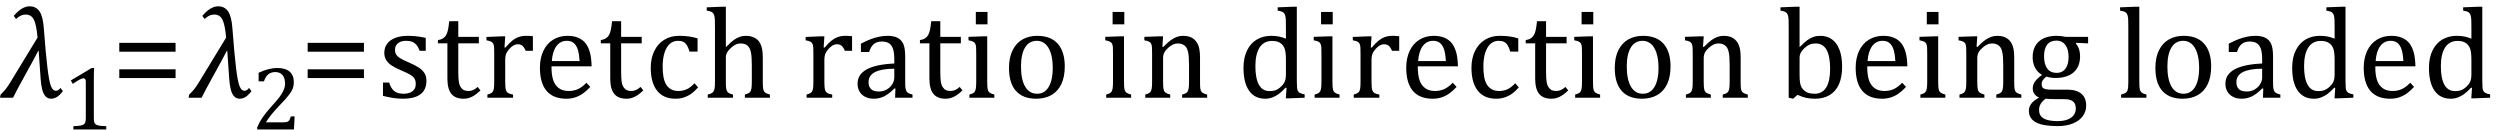 <?xml version="1.0" encoding="UTF-8" standalone="no"?><svg xmlns="http://www.w3.org/2000/svg" xmlns:xlink="http://www.w3.org/1999/xlink" stroke-dasharray="none" shape-rendering="auto" font-family="'Dialog'" width="383.813" text-rendering="auto" fill-opacity="1" contentScriptType="text/ecmascript" color-interpolation="auto" color-rendering="auto" preserveAspectRatio="xMidYMid meet" font-size="12" fill="black" stroke="black" image-rendering="auto" stroke-miterlimit="10" zoomAndPan="magnify" version="1.0" stroke-linecap="square" stroke-linejoin="miter" contentStyleType="text/css" font-style="normal" height="20" stroke-width="1" stroke-dashoffset="0" font-weight="normal" stroke-opacity="1" y="-5"><!--Converted from MathML using JEuclid--><defs id="genericDefs"/><g><g text-rendering="optimizeLegibility" transform="translate(0.5,15)" color-rendering="optimizeQuality" color-interpolation="linearRGB" image-rendering="optimizeQuality"><path d="M9.156 -1.016 Q8.297 0.156 7.359 0.156 Q6.844 0.156 6.5 -0.203 Q6.156 -0.562 5.977 -1.266 Q5.797 -1.969 5.734 -2.953 L5.438 -7.203 L5.375 -7.203 Q4.797 -6.078 3.328 -3.422 Q1.969 -0.969 1.5 0 L-0.5 0 L-0.406 -0.484 L-0.016 -0.875 Q0.484 -1.375 1.109 -2.406 L5.266 -9.234 Q5.078 -11.281 4.68 -12.023 Q4.281 -12.766 3.438 -12.766 Q2.641 -12.766 1.969 -12.078 L1.609 -12.562 Q2.859 -14.031 4.031 -14.031 Q5.047 -14.031 5.578 -13.234 Q6.109 -12.438 6.234 -10.578 Q6.516 -6.797 6.781 -4.609 Q7.047 -2.422 7.336 -1.742 Q7.625 -1.062 8.062 -1.062 Q8.469 -1.062 8.781 -1.5 L9.156 -1.016 Z" stroke="none"/></g><g text-rendering="optimizeLegibility" transform="translate(9.656,19.875)" color-rendering="optimizeQuality" color-interpolation="linearRGB" image-rendering="optimizeQuality"><path d="M4.75 -1.781 Q4.75 -1.391 4.797 -1.188 Q4.844 -0.984 4.953 -0.859 Q5.062 -0.734 5.273 -0.664 Q5.484 -0.594 5.805 -0.555 Q6.125 -0.516 6.656 -0.5 L6.656 0 L1.609 0 L1.609 -0.5 Q2.359 -0.531 2.688 -0.594 Q3.016 -0.656 3.188 -0.766 Q3.359 -0.875 3.438 -1.094 Q3.516 -1.312 3.516 -1.781 L3.516 -7.328 Q3.516 -7.609 3.422 -7.734 Q3.328 -7.859 3.141 -7.859 Q2.922 -7.859 2.516 -7.633 Q2.109 -7.406 1.516 -7 L1.219 -7.531 L4.422 -9.438 L4.797 -9.438 Q4.75 -8.781 4.75 -7.625 L4.75 -1.781 Z" stroke="none"/></g><g text-rendering="optimizeLegibility" transform="translate(17.094,15)" color-rendering="optimizeQuality" color-interpolation="linearRGB" image-rendering="optimizeQuality"><path d="M1.219 -7.062 L1.219 -8.422 L9.859 -8.422 L9.859 -7.062 L1.219 -7.062 ZM1.219 -3.016 L1.219 -4.359 L9.859 -4.359 L9.859 -3.016 L1.219 -3.016 Z" stroke="none"/></g><g text-rendering="optimizeLegibility" transform="translate(29.453,15)" color-rendering="optimizeQuality" color-interpolation="linearRGB" image-rendering="optimizeQuality"><path d="M9.156 -1.016 Q8.297 0.156 7.359 0.156 Q6.844 0.156 6.5 -0.203 Q6.156 -0.562 5.977 -1.266 Q5.797 -1.969 5.734 -2.953 L5.438 -7.203 L5.375 -7.203 Q4.797 -6.078 3.328 -3.422 Q1.969 -0.969 1.5 0 L-0.5 0 L-0.406 -0.484 L-0.016 -0.875 Q0.484 -1.375 1.109 -2.406 L5.266 -9.234 Q5.078 -11.281 4.68 -12.023 Q4.281 -12.766 3.438 -12.766 Q2.641 -12.766 1.969 -12.078 L1.609 -12.562 Q2.859 -14.031 4.031 -14.031 Q5.047 -14.031 5.578 -13.234 Q6.109 -12.438 6.234 -10.578 Q6.516 -6.797 6.781 -4.609 Q7.047 -2.422 7.336 -1.742 Q7.625 -1.062 8.062 -1.062 Q8.469 -1.062 8.781 -1.5 L9.156 -1.016 Z" stroke="none"/></g><g text-rendering="optimizeLegibility" transform="translate(38.609,19.875)" color-rendering="optimizeQuality" color-interpolation="linearRGB" image-rendering="optimizeQuality"><path d="M4.797 -1.094 Q5.141 -1.094 5.344 -1.133 Q5.547 -1.172 5.672 -1.273 Q5.797 -1.375 5.867 -1.523 Q5.938 -1.672 6.047 -2 L6.625 -2 L6.516 0 L0.875 0 L0.875 -0.328 Q1.172 -1.047 1.672 -1.797 Q2.172 -2.547 3.094 -3.562 Q3.891 -4.438 4.234 -4.891 Q4.609 -5.391 4.797 -5.75 Q4.984 -6.109 5.07 -6.422 Q5.156 -6.734 5.156 -7.062 Q5.156 -7.578 4.992 -7.969 Q4.828 -8.359 4.492 -8.586 Q4.156 -8.812 3.641 -8.812 Q2.359 -8.812 1.922 -7.391 L1.094 -7.391 L1.094 -8.703 Q1.922 -9.094 2.641 -9.266 Q3.359 -9.438 3.938 -9.438 Q5.203 -9.438 5.852 -8.883 Q6.5 -8.328 6.5 -7.266 Q6.5 -6.906 6.43 -6.602 Q6.359 -6.297 6.203 -6 Q6.047 -5.703 5.789 -5.359 Q5.531 -5.016 5.219 -4.664 Q4.906 -4.312 4.125 -3.5 Q2.828 -2.125 2.219 -1.094 L4.797 -1.094 Z" stroke="none"/></g><g text-rendering="optimizeLegibility" transform="translate(46.016,15)" color-rendering="optimizeQuality" color-interpolation="linearRGB" image-rendering="optimizeQuality"><path d="M1.219 -7.062 L1.219 -8.422 L9.859 -8.422 L9.859 -7.062 L1.219 -7.062 ZM1.219 -3.016 L1.219 -4.359 L9.859 -4.359 L9.859 -3.016 L1.219 -3.016 Z" stroke="none"/></g><g text-rendering="optimizeLegibility" transform="translate(57.875,15)" color-rendering="optimizeQuality" color-interpolation="linearRGB" image-rendering="optimizeQuality"><path d="M7.484 -7.203 L6.547 -7.203 Q6.344 -7.781 6.047 -8.117 Q5.75 -8.453 5.383 -8.594 Q5.016 -8.734 4.469 -8.734 Q3.688 -8.734 3.227 -8.367 Q2.766 -8 2.766 -7.359 Q2.766 -6.922 2.953 -6.625 Q3.141 -6.328 3.531 -6.078 Q3.922 -5.828 4.906 -5.406 Q5.906 -4.969 6.445 -4.609 Q6.984 -4.25 7.289 -3.773 Q7.594 -3.297 7.594 -2.625 Q7.594 -1.859 7.336 -1.328 Q7.078 -0.797 6.594 -0.469 Q6.109 -0.141 5.453 0.008 Q4.797 0.156 4.016 0.156 Q3.188 0.156 2.422 0.031 Q1.656 -0.094 0.922 -0.281 L0.922 -2.328 L1.875 -2.328 Q2.141 -1.422 2.656 -1.016 Q3.172 -0.609 4.078 -0.609 Q4.438 -0.609 4.773 -0.688 Q5.109 -0.766 5.375 -0.938 Q5.641 -1.109 5.797 -1.398 Q5.953 -1.688 5.953 -2.125 Q5.953 -2.625 5.758 -2.938 Q5.562 -3.25 5.148 -3.508 Q4.734 -3.766 3.703 -4.203 Q2.812 -4.578 2.273 -4.93 Q1.734 -5.281 1.43 -5.758 Q1.125 -6.234 1.125 -6.891 Q1.125 -7.703 1.562 -8.289 Q2 -8.875 2.82 -9.188 Q3.641 -9.5 4.734 -9.5 Q5.375 -9.5 5.977 -9.438 Q6.578 -9.375 7.484 -9.188 L7.484 -7.203 ZM9.359 -8.844 Q9.844 -8.922 10.148 -9.117 Q10.453 -9.312 10.625 -9.625 Q10.797 -9.938 10.898 -10.398 Q11 -10.859 11.094 -11.75 L12.484 -11.75 L12.484 -9.344 L15.641 -9.344 L15.641 -8.344 L12.484 -8.344 L12.484 -4 Q12.484 -3.062 12.562 -2.5 Q12.641 -1.938 12.859 -1.617 Q13.078 -1.297 13.352 -1.164 Q13.625 -1.031 14.047 -1.031 Q14.438 -1.031 14.781 -1.188 Q15.125 -1.344 15.453 -1.656 L15.891 -1.125 Q15.203 -0.453 14.586 -0.148 Q13.969 0.156 13.297 0.156 Q12.031 0.156 11.422 -0.594 Q10.812 -1.344 10.812 -2.938 L10.812 -8.344 L9.359 -8.344 L9.359 -8.844 ZM19.578 -7.719 L19.719 -7.688 Q20.266 -8.344 20.719 -8.719 Q21.172 -9.094 21.703 -9.297 Q22.234 -9.5 22.922 -9.5 Q23.484 -9.5 23.938 -9.438 L23.938 -7.203 L22.844 -7.203 Q22.609 -7.719 22.344 -7.961 Q22.078 -8.203 21.609 -8.203 Q21.266 -8.203 20.922 -8 Q20.578 -7.797 20.25 -7.406 Q19.922 -7.016 19.805 -6.672 Q19.688 -6.328 19.688 -5.859 L19.688 -2.438 Q19.688 -1.547 19.789 -1.211 Q19.891 -0.875 20.141 -0.719 Q20.391 -0.562 20.891 -0.484 L20.891 0 L16.953 0 L16.953 -0.484 Q17.328 -0.594 17.492 -0.68 Q17.656 -0.766 17.773 -0.922 Q17.891 -1.078 17.945 -1.406 Q18 -1.734 18 -2.406 L18 -6.672 Q18 -7.297 17.984 -7.68 Q17.969 -8.062 17.852 -8.289 Q17.734 -8.516 17.492 -8.625 Q17.25 -8.734 16.812 -8.812 L16.812 -9.328 L19.094 -9.422 L19.688 -9.422 L19.578 -7.719 ZM32.75 -1.656 Q32.125 -1 31.602 -0.633 Q31.078 -0.266 30.453 -0.055 Q29.828 0.156 29.078 0.156 Q27.062 0.156 26.039 -1.047 Q25.016 -2.25 25.016 -4.609 Q25.016 -6.062 25.539 -7.18 Q26.062 -8.297 27.031 -8.898 Q28 -9.5 29.25 -9.5 Q30.234 -9.5 30.93 -9.188 Q31.625 -8.875 32.039 -8.336 Q32.453 -7.797 32.688 -6.969 Q32.922 -6.141 32.953 -4.812 L26.797 -4.812 L26.797 -4.641 Q26.797 -3.484 27.055 -2.703 Q27.312 -1.922 27.906 -1.477 Q28.5 -1.031 29.438 -1.031 Q30.234 -1.031 30.875 -1.328 Q31.516 -1.625 32.156 -2.297 L32.75 -1.656 ZM31.109 -5.625 Q31.047 -6.688 30.844 -7.352 Q30.641 -8.016 30.234 -8.375 Q29.828 -8.734 29.156 -8.734 Q28.156 -8.734 27.555 -7.93 Q26.953 -7.125 26.844 -5.625 L31.109 -5.625 ZM34.359 -8.844 Q34.844 -8.922 35.148 -9.117 Q35.453 -9.312 35.625 -9.625 Q35.797 -9.938 35.898 -10.398 Q36 -10.859 36.094 -11.75 L37.484 -11.75 L37.484 -9.344 L40.641 -9.344 L40.641 -8.344 L37.484 -8.344 L37.484 -4 Q37.484 -3.062 37.562 -2.5 Q37.641 -1.938 37.859 -1.617 Q38.078 -1.297 38.352 -1.164 Q38.625 -1.031 39.047 -1.031 Q39.438 -1.031 39.781 -1.188 Q40.125 -1.344 40.453 -1.656 L40.891 -1.125 Q40.203 -0.453 39.586 -0.148 Q38.969 0.156 38.297 0.156 Q37.031 0.156 36.422 -0.594 Q35.812 -1.344 35.812 -2.938 L35.812 -8.344 L34.359 -8.344 L34.359 -8.844 ZM49.219 -9.109 L49.219 -7.078 L47.984 -7.078 Q47.812 -7.703 47.57 -8.07 Q47.328 -8.438 47.008 -8.586 Q46.688 -8.734 46.203 -8.734 Q45.516 -8.734 44.992 -8.297 Q44.469 -7.859 44.164 -6.961 Q43.859 -6.062 43.859 -4.75 Q43.859 -3.922 43.977 -3.234 Q44.094 -2.547 44.375 -2.062 Q44.656 -1.578 45.125 -1.305 Q45.594 -1.031 46.281 -1.031 Q46.953 -1.031 47.539 -1.289 Q48.125 -1.547 48.75 -2.219 L49.297 -1.578 Q48.797 -1.031 48.422 -0.734 Q48.047 -0.438 47.609 -0.234 Q47.172 -0.031 46.75 0.062 Q46.328 0.156 45.828 0.156 Q43.984 0.156 43.008 -1.07 Q42.031 -2.297 42.031 -4.609 Q42.031 -6.062 42.578 -7.18 Q43.125 -8.297 44.109 -8.898 Q45.094 -9.5 46.375 -9.5 Q47.188 -9.5 47.867 -9.406 Q48.547 -9.312 49.219 -9.109 ZM53.562 -7.797 L53.609 -7.797 Q54.359 -8.562 54.805 -8.875 Q55.25 -9.188 55.688 -9.344 Q56.125 -9.5 56.625 -9.5 Q57.156 -9.5 57.578 -9.367 Q58 -9.234 58.32 -8.977 Q58.641 -8.719 58.836 -8.344 Q59.031 -7.969 59.133 -7.445 Q59.234 -6.922 59.234 -6.125 L59.234 -2.438 Q59.234 -1.594 59.305 -1.289 Q59.375 -0.984 59.562 -0.812 Q59.75 -0.641 60.328 -0.484 L60.328 0 L56.484 0 L56.484 -0.484 Q56.859 -0.594 57.031 -0.68 Q57.203 -0.766 57.312 -0.922 Q57.422 -1.078 57.484 -1.406 Q57.547 -1.734 57.547 -2.406 L57.547 -4.969 Q57.547 -6.266 57.414 -6.953 Q57.281 -7.641 56.898 -7.984 Q56.516 -8.328 55.828 -8.328 Q55.438 -8.328 55.125 -8.188 Q54.812 -8.047 54.398 -7.695 Q53.984 -7.344 53.773 -6.977 Q53.562 -6.609 53.562 -6.188 L53.562 -2.438 Q53.562 -1.781 53.602 -1.5 Q53.641 -1.219 53.734 -1.023 Q53.828 -0.828 54.031 -0.711 Q54.234 -0.594 54.656 -0.484 L54.656 0 L50.781 0 L50.781 -0.484 Q51.219 -0.594 51.398 -0.703 Q51.578 -0.812 51.68 -0.977 Q51.781 -1.141 51.836 -1.453 Q51.891 -1.766 51.891 -2.438 L51.891 -10.609 Q51.891 -11.547 51.875 -11.922 Q51.859 -12.297 51.797 -12.555 Q51.734 -12.812 51.617 -12.961 Q51.5 -13.109 51.312 -13.195 Q51.125 -13.281 50.625 -13.375 L50.625 -13.875 L52.984 -13.969 L53.562 -13.969 L53.562 -7.797 ZM68.578 -7.719 L68.719 -7.688 Q69.266 -8.344 69.719 -8.719 Q70.172 -9.094 70.703 -9.297 Q71.234 -9.5 71.922 -9.5 Q72.484 -9.5 72.938 -9.438 L72.938 -7.203 L71.844 -7.203 Q71.609 -7.719 71.344 -7.961 Q71.078 -8.203 70.609 -8.203 Q70.266 -8.203 69.922 -8 Q69.578 -7.797 69.25 -7.406 Q68.922 -7.016 68.805 -6.672 Q68.688 -6.328 68.688 -5.859 L68.688 -2.438 Q68.688 -1.547 68.789 -1.211 Q68.891 -0.875 69.141 -0.719 Q69.391 -0.562 69.891 -0.484 L69.891 0 L65.953 0 L65.953 -0.484 Q66.328 -0.594 66.492 -0.68 Q66.656 -0.766 66.773 -0.922 Q66.891 -1.078 66.945 -1.406 Q67 -1.734 67 -2.406 L67 -6.672 Q67 -7.297 66.984 -7.68 Q66.969 -8.062 66.852 -8.289 Q66.734 -8.516 66.492 -8.625 Q66.25 -8.734 65.812 -8.812 L65.812 -9.328 L68.094 -9.422 L68.688 -9.422 L68.578 -7.719 ZM79.594 -1.391 L79.453 -1.438 Q78.594 -0.562 77.852 -0.203 Q77.109 0.156 76.266 0.156 Q75.516 0.156 74.953 -0.133 Q74.391 -0.422 74.086 -0.945 Q73.781 -1.469 73.781 -2.156 Q73.781 -3.578 75.195 -4.352 Q76.609 -5.125 79.422 -5.25 L79.422 -5.891 Q79.422 -6.906 79.227 -7.492 Q79.031 -8.078 78.617 -8.352 Q78.203 -8.625 77.5 -8.625 Q76.734 -8.625 76.266 -8.227 Q75.797 -7.828 75.562 -7.016 L74.297 -7.016 L74.297 -8.297 Q75.234 -8.781 75.859 -9.008 Q76.484 -9.234 77.109 -9.367 Q77.734 -9.5 78.375 -9.5 Q79.344 -9.5 79.93 -9.195 Q80.516 -8.891 80.805 -8.258 Q81.094 -7.625 81.094 -6.344 L81.094 -2.938 Q81.094 -2.219 81.102 -1.922 Q81.109 -1.625 81.164 -1.367 Q81.219 -1.109 81.312 -0.961 Q81.406 -0.812 81.602 -0.703 Q81.797 -0.594 82.219 -0.484 L82.219 0 L79.547 0 L79.594 -1.391 ZM79.422 -4.453 Q77.438 -4.438 76.453 -3.93 Q75.469 -3.422 75.469 -2.391 Q75.469 -1.844 75.695 -1.516 Q75.922 -1.188 76.266 -1.07 Q76.609 -0.953 77.078 -0.953 Q77.734 -0.953 78.281 -1.273 Q78.828 -1.594 79.125 -2.094 Q79.422 -2.594 79.422 -3.078 L79.422 -4.453 ZM83.359 -8.844 Q83.844 -8.922 84.148 -9.117 Q84.453 -9.312 84.625 -9.625 Q84.797 -9.938 84.898 -10.398 Q85 -10.859 85.094 -11.75 L86.484 -11.75 L86.484 -9.344 L89.641 -9.344 L89.641 -8.344 L86.484 -8.344 L86.484 -4 Q86.484 -3.062 86.562 -2.5 Q86.641 -1.938 86.859 -1.617 Q87.078 -1.297 87.352 -1.164 Q87.625 -1.031 88.047 -1.031 Q88.438 -1.031 88.781 -1.188 Q89.125 -1.344 89.453 -1.656 L89.891 -1.125 Q89.203 -0.453 88.586 -0.148 Q87.969 0.156 87.297 0.156 Q86.031 0.156 85.422 -0.594 Q84.812 -1.344 84.812 -2.938 L84.812 -8.344 L83.359 -8.344 L83.359 -8.844 ZM93.734 -13.172 L93.734 -11.266 L91.938 -11.266 L91.938 -13.172 L93.734 -13.172 ZM90.953 -0.484 Q91.328 -0.594 91.492 -0.68 Q91.656 -0.766 91.766 -0.922 Q91.875 -1.078 91.938 -1.406 Q92 -1.734 92 -2.406 L92 -6.672 Q92 -7.297 91.984 -7.68 Q91.969 -8.062 91.852 -8.289 Q91.734 -8.516 91.492 -8.625 Q91.25 -8.734 90.812 -8.812 L90.812 -9.344 L93.094 -9.422 L93.688 -9.422 L93.688 -2.438 Q93.688 -1.609 93.766 -1.281 Q93.844 -0.953 94.062 -0.781 Q94.281 -0.609 94.781 -0.484 L94.781 0 L90.953 0 L90.953 -0.484 ZM101.203 0.156 Q99.172 0.156 98.102 -1.039 Q97.031 -2.234 97.031 -4.578 Q97.031 -6.188 97.594 -7.305 Q98.156 -8.422 99.133 -8.961 Q100.109 -9.5 101.359 -9.5 Q103.438 -9.5 104.516 -8.289 Q105.594 -7.078 105.594 -4.797 Q105.594 -3.172 105.055 -2.062 Q104.516 -0.953 103.531 -0.398 Q102.547 0.156 101.203 0.156 ZM98.875 -4.781 Q98.875 -2.781 99.516 -1.695 Q100.156 -0.609 101.344 -0.609 Q102 -0.609 102.461 -0.93 Q102.922 -1.25 103.203 -1.789 Q103.484 -2.328 103.617 -3.031 Q103.75 -3.734 103.75 -4.516 Q103.75 -5.953 103.43 -6.898 Q103.109 -7.844 102.562 -8.289 Q102.016 -8.734 101.312 -8.734 Q100.125 -8.734 99.5 -7.711 Q98.875 -6.688 98.875 -4.781 ZM114.734 -13.172 L114.734 -11.266 L112.938 -11.266 L112.938 -13.172 L114.734 -13.172 ZM111.953 -0.484 Q112.328 -0.594 112.492 -0.68 Q112.656 -0.766 112.766 -0.922 Q112.875 -1.078 112.938 -1.406 Q113 -1.734 113 -2.406 L113 -6.672 Q113 -7.297 112.984 -7.68 Q112.969 -8.062 112.852 -8.289 Q112.734 -8.516 112.492 -8.625 Q112.25 -8.734 111.812 -8.812 L111.812 -9.344 L114.094 -9.422 L114.688 -9.422 L114.688 -2.438 Q114.688 -1.609 114.766 -1.281 Q114.844 -0.953 115.062 -0.781 Q115.281 -0.609 115.781 -0.484 L115.781 0 L111.953 0 L111.953 -0.484 ZM127.453 0 L123.609 0 L123.609 -0.484 Q124 -0.594 124.164 -0.68 Q124.328 -0.766 124.438 -0.922 Q124.547 -1.078 124.609 -1.406 Q124.672 -1.734 124.672 -2.406 L124.672 -4.969 Q124.672 -5.641 124.633 -6.203 Q124.594 -6.766 124.5 -7.117 Q124.406 -7.469 124.281 -7.672 Q124.156 -7.875 123.969 -8.016 Q123.781 -8.156 123.547 -8.242 Q123.312 -8.328 122.938 -8.328 Q122.562 -8.328 122.219 -8.172 Q121.875 -8.016 121.461 -7.648 Q121.047 -7.281 120.867 -6.914 Q120.688 -6.547 120.688 -6.078 L120.688 -2.438 Q120.688 -1.609 120.766 -1.281 Q120.844 -0.953 121.062 -0.781 Q121.281 -0.609 121.781 -0.484 L121.781 0 L117.953 0 L117.953 -0.484 Q118.328 -0.594 118.492 -0.68 Q118.656 -0.766 118.766 -0.922 Q118.875 -1.078 118.938 -1.406 Q119 -1.734 119 -2.406 L119 -6.672 Q119 -7.297 118.984 -7.68 Q118.969 -8.062 118.852 -8.289 Q118.734 -8.516 118.492 -8.625 Q118.25 -8.734 117.812 -8.812 L117.812 -9.344 L120.094 -9.422 L120.688 -9.422 L120.578 -7.828 L120.719 -7.797 Q121.438 -8.531 121.883 -8.844 Q122.328 -9.156 122.781 -9.328 Q123.234 -9.5 123.75 -9.5 Q124.281 -9.5 124.695 -9.375 Q125.109 -9.25 125.422 -8.992 Q125.734 -8.734 125.945 -8.359 Q126.156 -7.984 126.258 -7.461 Q126.359 -6.938 126.359 -6.125 L126.359 -2.438 Q126.359 -1.766 126.398 -1.461 Q126.438 -1.156 126.531 -0.992 Q126.625 -0.828 126.812 -0.719 Q127 -0.609 127.453 -0.484 L127.453 0 ZM139.547 -10.609 Q139.547 -11.547 139.531 -11.922 Q139.516 -12.297 139.453 -12.555 Q139.391 -12.812 139.273 -12.961 Q139.156 -13.109 138.969 -13.195 Q138.781 -13.281 138.281 -13.375 L138.281 -13.875 L140.641 -13.969 L141.219 -13.969 L141.219 -2.672 Q141.219 -1.906 141.25 -1.578 Q141.281 -1.25 141.375 -1.055 Q141.469 -0.859 141.68 -0.734 Q141.891 -0.609 142.422 -0.516 L142.422 0 L140.109 0.094 L139.531 0.094 L139.641 -1.5 L139.5 -1.547 Q138.891 -0.891 138.438 -0.562 Q137.984 -0.234 137.469 -0.039 Q136.953 0.156 136.359 0.156 Q134.766 0.156 133.898 -1.062 Q133.031 -2.281 133.031 -4.578 Q133.031 -6.172 133.594 -7.289 Q134.156 -8.406 135.117 -8.953 Q136.078 -9.5 137.281 -9.5 Q137.922 -9.5 138.453 -9.398 Q138.984 -9.297 139.547 -9.062 L139.547 -10.609 ZM139.547 -5.797 Q139.547 -6.547 139.477 -7.008 Q139.406 -7.469 139.242 -7.781 Q139.078 -8.094 138.805 -8.312 Q138.531 -8.531 138.203 -8.625 Q137.875 -8.719 137.422 -8.719 Q136.172 -8.719 135.516 -7.719 Q134.859 -6.719 134.859 -4.844 Q134.859 -2.969 135.398 -1.992 Q135.938 -1.016 137.031 -1.016 Q137.453 -1.016 137.742 -1.086 Q138.031 -1.156 138.305 -1.32 Q138.578 -1.484 138.859 -1.766 Q139.141 -2.047 139.273 -2.281 Q139.406 -2.516 139.477 -2.82 Q139.547 -3.125 139.547 -3.609 L139.547 -5.797 ZM146.734 -13.172 L146.734 -11.266 L144.938 -11.266 L144.938 -13.172 L146.734 -13.172 ZM143.953 -0.484 Q144.328 -0.594 144.492 -0.68 Q144.656 -0.766 144.766 -0.922 Q144.875 -1.078 144.938 -1.406 Q145 -1.734 145 -2.406 L145 -6.672 Q145 -7.297 144.984 -7.68 Q144.969 -8.062 144.852 -8.289 Q144.734 -8.516 144.492 -8.625 Q144.25 -8.734 143.812 -8.812 L143.812 -9.344 L146.094 -9.422 L146.688 -9.422 L146.688 -2.438 Q146.688 -1.609 146.766 -1.281 Q146.844 -0.953 147.062 -0.781 Q147.281 -0.609 147.781 -0.484 L147.781 0 L143.953 0 L143.953 -0.484 ZM152.578 -7.719 L152.719 -7.688 Q153.266 -8.344 153.719 -8.719 Q154.172 -9.094 154.703 -9.297 Q155.234 -9.5 155.922 -9.5 Q156.484 -9.5 156.938 -9.438 L156.938 -7.203 L155.844 -7.203 Q155.609 -7.719 155.344 -7.961 Q155.078 -8.203 154.609 -8.203 Q154.266 -8.203 153.922 -8 Q153.578 -7.797 153.25 -7.406 Q152.922 -7.016 152.805 -6.672 Q152.688 -6.328 152.688 -5.859 L152.688 -2.438 Q152.688 -1.547 152.789 -1.211 Q152.891 -0.875 153.141 -0.719 Q153.391 -0.562 153.891 -0.484 L153.891 0 L149.953 0 L149.953 -0.484 Q150.328 -0.594 150.492 -0.68 Q150.656 -0.766 150.773 -0.922 Q150.891 -1.078 150.945 -1.406 Q151 -1.734 151 -2.406 L151 -6.672 Q151 -7.297 150.984 -7.68 Q150.969 -8.062 150.852 -8.289 Q150.734 -8.516 150.492 -8.625 Q150.25 -8.734 149.812 -8.812 L149.812 -9.328 L152.094 -9.422 L152.688 -9.422 L152.578 -7.719 ZM165.75 -1.656 Q165.125 -1 164.602 -0.633 Q164.078 -0.266 163.453 -0.055 Q162.828 0.156 162.078 0.156 Q160.062 0.156 159.039 -1.047 Q158.016 -2.25 158.016 -4.609 Q158.016 -6.062 158.539 -7.18 Q159.062 -8.297 160.031 -8.898 Q161 -9.5 162.25 -9.5 Q163.234 -9.5 163.93 -9.188 Q164.625 -8.875 165.039 -8.336 Q165.453 -7.797 165.688 -6.969 Q165.922 -6.141 165.953 -4.812 L159.797 -4.812 L159.797 -4.641 Q159.797 -3.484 160.055 -2.703 Q160.312 -1.922 160.906 -1.477 Q161.5 -1.031 162.438 -1.031 Q163.234 -1.031 163.875 -1.328 Q164.516 -1.625 165.156 -2.297 L165.75 -1.656 ZM164.109 -5.625 Q164.047 -6.688 163.844 -7.352 Q163.641 -8.016 163.234 -8.375 Q162.828 -8.734 162.156 -8.734 Q161.156 -8.734 160.555 -7.93 Q159.953 -7.125 159.844 -5.625 L164.109 -5.625 ZM175.219 -9.109 L175.219 -7.078 L173.984 -7.078 Q173.812 -7.703 173.57 -8.07 Q173.328 -8.438 173.008 -8.586 Q172.688 -8.734 172.203 -8.734 Q171.516 -8.734 170.992 -8.297 Q170.469 -7.859 170.164 -6.961 Q169.859 -6.062 169.859 -4.75 Q169.859 -3.922 169.977 -3.234 Q170.094 -2.547 170.375 -2.062 Q170.656 -1.578 171.125 -1.305 Q171.594 -1.031 172.281 -1.031 Q172.953 -1.031 173.539 -1.289 Q174.125 -1.547 174.75 -2.219 L175.297 -1.578 Q174.797 -1.031 174.422 -0.734 Q174.047 -0.438 173.609 -0.234 Q173.172 -0.031 172.75 0.062 Q172.328 0.156 171.828 0.156 Q169.984 0.156 169.008 -1.07 Q168.031 -2.297 168.031 -4.609 Q168.031 -6.062 168.578 -7.18 Q169.125 -8.297 170.109 -8.898 Q171.094 -9.5 172.375 -9.5 Q173.188 -9.5 173.867 -9.406 Q174.547 -9.312 175.219 -9.109 ZM176.359 -8.844 Q176.844 -8.922 177.148 -9.117 Q177.453 -9.312 177.625 -9.625 Q177.797 -9.938 177.898 -10.398 Q178 -10.859 178.094 -11.75 L179.484 -11.75 L179.484 -9.344 L182.641 -9.344 L182.641 -8.344 L179.484 -8.344 L179.484 -4 Q179.484 -3.062 179.562 -2.5 Q179.641 -1.938 179.859 -1.617 Q180.078 -1.297 180.352 -1.164 Q180.625 -1.031 181.047 -1.031 Q181.438 -1.031 181.781 -1.188 Q182.125 -1.344 182.453 -1.656 L182.891 -1.125 Q182.203 -0.453 181.586 -0.148 Q180.969 0.156 180.297 0.156 Q179.031 0.156 178.422 -0.594 Q177.812 -1.344 177.812 -2.938 L177.812 -8.344 L176.359 -8.344 L176.359 -8.844 ZM186.734 -13.172 L186.734 -11.266 L184.938 -11.266 L184.938 -13.172 L186.734 -13.172 ZM183.953 -0.484 Q184.328 -0.594 184.492 -0.68 Q184.656 -0.766 184.766 -0.922 Q184.875 -1.078 184.938 -1.406 Q185 -1.734 185 -2.406 L185 -6.672 Q185 -7.297 184.984 -7.68 Q184.969 -8.062 184.852 -8.289 Q184.734 -8.516 184.492 -8.625 Q184.25 -8.734 183.812 -8.812 L183.812 -9.344 L186.094 -9.422 L186.688 -9.422 L186.688 -2.438 Q186.688 -1.609 186.766 -1.281 Q186.844 -0.953 187.062 -0.781 Q187.281 -0.609 187.781 -0.484 L187.781 0 L183.953 0 L183.953 -0.484 ZM194.203 0.156 Q192.172 0.156 191.102 -1.039 Q190.031 -2.234 190.031 -4.578 Q190.031 -6.188 190.594 -7.305 Q191.156 -8.422 192.133 -8.961 Q193.109 -9.5 194.359 -9.5 Q196.438 -9.5 197.516 -8.289 Q198.594 -7.078 198.594 -4.797 Q198.594 -3.172 198.055 -2.062 Q197.516 -0.953 196.531 -0.398 Q195.547 0.156 194.203 0.156 ZM191.875 -4.781 Q191.875 -2.781 192.516 -1.695 Q193.156 -0.609 194.344 -0.609 Q195 -0.609 195.461 -0.93 Q195.922 -1.25 196.203 -1.789 Q196.484 -2.328 196.617 -3.031 Q196.75 -3.734 196.75 -4.516 Q196.75 -5.953 196.43 -6.898 Q196.109 -7.844 195.562 -8.289 Q195.016 -8.734 194.312 -8.734 Q193.125 -8.734 192.5 -7.711 Q191.875 -6.688 191.875 -4.781 ZM210.453 0 L206.609 0 L206.609 -0.484 Q207 -0.594 207.164 -0.68 Q207.328 -0.766 207.438 -0.922 Q207.547 -1.078 207.609 -1.406 Q207.672 -1.734 207.672 -2.406 L207.672 -4.969 Q207.672 -5.641 207.633 -6.203 Q207.594 -6.766 207.5 -7.117 Q207.406 -7.469 207.281 -7.672 Q207.156 -7.875 206.969 -8.016 Q206.781 -8.156 206.547 -8.242 Q206.312 -8.328 205.938 -8.328 Q205.562 -8.328 205.219 -8.172 Q204.875 -8.016 204.461 -7.648 Q204.047 -7.281 203.867 -6.914 Q203.688 -6.547 203.688 -6.078 L203.688 -2.438 Q203.688 -1.609 203.766 -1.281 Q203.844 -0.953 204.062 -0.781 Q204.281 -0.609 204.781 -0.484 L204.781 0 L200.953 0 L200.953 -0.484 Q201.328 -0.594 201.492 -0.68 Q201.656 -0.766 201.766 -0.922 Q201.875 -1.078 201.938 -1.406 Q202 -1.734 202 -2.406 L202 -6.672 Q202 -7.297 201.984 -7.68 Q201.969 -8.062 201.852 -8.289 Q201.734 -8.516 201.492 -8.625 Q201.25 -8.734 200.812 -8.812 L200.812 -9.344 L203.094 -9.422 L203.688 -9.422 L203.578 -7.828 L203.719 -7.797 Q204.438 -8.531 204.883 -8.844 Q205.328 -9.156 205.781 -9.328 Q206.234 -9.5 206.75 -9.5 Q207.281 -9.5 207.695 -9.375 Q208.109 -9.25 208.422 -8.992 Q208.734 -8.734 208.945 -8.359 Q209.156 -7.984 209.258 -7.461 Q209.359 -6.938 209.359 -6.125 L209.359 -2.438 Q209.359 -1.766 209.398 -1.461 Q209.438 -1.156 209.531 -0.992 Q209.625 -0.828 209.812 -0.719 Q210 -0.609 210.453 -0.484 L210.453 0 ZM218.406 -7.797 L218.453 -7.797 Q219.125 -8.5 219.586 -8.828 Q220.047 -9.156 220.523 -9.328 Q221 -9.5 221.578 -9.5 Q222.625 -9.5 223.375 -8.961 Q224.125 -8.422 224.531 -7.359 Q224.938 -6.297 224.938 -4.75 Q224.938 -3.172 224.453 -2.07 Q223.969 -0.969 223.023 -0.406 Q222.078 0.156 220.797 0.156 Q220.062 0.156 219.43 0.023 Q218.797 -0.109 218.094 -0.438 L217.406 0.156 L216.734 0 L216.734 -10.609 Q216.734 -11.547 216.719 -11.922 Q216.703 -12.297 216.641 -12.555 Q216.578 -12.812 216.461 -12.961 Q216.344 -13.109 216.156 -13.195 Q215.969 -13.281 215.469 -13.375 L215.469 -13.875 L217.828 -13.969 L218.406 -13.969 L218.406 -7.797 ZM218.406 -3.516 Q218.406 -2.766 218.477 -2.32 Q218.547 -1.875 218.711 -1.586 Q218.875 -1.297 219.18 -1.047 Q219.484 -0.797 219.867 -0.703 Q220.25 -0.609 220.719 -0.609 Q221.891 -0.609 222.492 -1.57 Q223.094 -2.531 223.094 -4.438 Q223.094 -6.375 222.547 -7.352 Q222 -8.328 220.875 -8.328 Q220.328 -8.328 219.938 -8.156 Q219.547 -7.984 219.156 -7.617 Q218.766 -7.25 218.586 -6.898 Q218.406 -6.547 218.406 -6.109 L218.406 -3.516 ZM234.75 -1.656 Q234.125 -1 233.602 -0.633 Q233.078 -0.266 232.453 -0.055 Q231.828 0.156 231.078 0.156 Q229.062 0.156 228.039 -1.047 Q227.016 -2.25 227.016 -4.609 Q227.016 -6.062 227.539 -7.18 Q228.062 -8.297 229.031 -8.898 Q230 -9.5 231.25 -9.5 Q232.234 -9.5 232.93 -9.188 Q233.625 -8.875 234.039 -8.336 Q234.453 -7.797 234.688 -6.969 Q234.922 -6.141 234.953 -4.812 L228.797 -4.812 L228.797 -4.641 Q228.797 -3.484 229.055 -2.703 Q229.312 -1.922 229.906 -1.477 Q230.5 -1.031 231.438 -1.031 Q232.234 -1.031 232.875 -1.328 Q233.516 -1.625 234.156 -2.297 L234.75 -1.656 ZM233.109 -5.625 Q233.047 -6.688 232.844 -7.352 Q232.641 -8.016 232.234 -8.375 Q231.828 -8.734 231.156 -8.734 Q230.156 -8.734 229.555 -7.93 Q228.953 -7.125 228.844 -5.625 L233.109 -5.625 ZM239.734 -13.172 L239.734 -11.266 L237.938 -11.266 L237.938 -13.172 L239.734 -13.172 ZM236.953 -0.484 Q237.328 -0.594 237.492 -0.68 Q237.656 -0.766 237.766 -0.922 Q237.875 -1.078 237.938 -1.406 Q238 -1.734 238 -2.406 L238 -6.672 Q238 -7.297 237.984 -7.68 Q237.969 -8.062 237.852 -8.289 Q237.734 -8.516 237.492 -8.625 Q237.25 -8.734 236.812 -8.812 L236.812 -9.344 L239.094 -9.422 L239.688 -9.422 L239.688 -2.438 Q239.688 -1.609 239.766 -1.281 Q239.844 -0.953 240.062 -0.781 Q240.281 -0.609 240.781 -0.484 L240.781 0 L236.953 0 L236.953 -0.484 ZM252.453 0 L248.609 0 L248.609 -0.484 Q249 -0.594 249.164 -0.68 Q249.328 -0.766 249.438 -0.922 Q249.547 -1.078 249.609 -1.406 Q249.672 -1.734 249.672 -2.406 L249.672 -4.969 Q249.672 -5.641 249.633 -6.203 Q249.594 -6.766 249.5 -7.117 Q249.406 -7.469 249.281 -7.672 Q249.156 -7.875 248.969 -8.016 Q248.781 -8.156 248.547 -8.242 Q248.312 -8.328 247.938 -8.328 Q247.562 -8.328 247.219 -8.172 Q246.875 -8.016 246.461 -7.648 Q246.047 -7.281 245.867 -6.914 Q245.688 -6.547 245.688 -6.078 L245.688 -2.438 Q245.688 -1.609 245.766 -1.281 Q245.844 -0.953 246.062 -0.781 Q246.281 -0.609 246.781 -0.484 L246.781 0 L242.953 0 L242.953 -0.484 Q243.328 -0.594 243.492 -0.68 Q243.656 -0.766 243.766 -0.922 Q243.875 -1.078 243.938 -1.406 Q244 -1.734 244 -2.406 L244 -6.672 Q244 -7.297 243.984 -7.68 Q243.969 -8.062 243.852 -8.289 Q243.734 -8.516 243.492 -8.625 Q243.25 -8.734 242.812 -8.812 L242.812 -9.344 L245.094 -9.422 L245.688 -9.422 L245.578 -7.828 L245.719 -7.797 Q246.438 -8.531 246.883 -8.844 Q247.328 -9.156 247.781 -9.328 Q248.234 -9.5 248.75 -9.5 Q249.281 -9.5 249.695 -9.375 Q250.109 -9.25 250.422 -8.992 Q250.734 -8.734 250.945 -8.359 Q251.156 -7.984 251.258 -7.461 Q251.359 -6.938 251.359 -6.125 L251.359 -2.438 Q251.359 -1.766 251.398 -1.461 Q251.438 -1.156 251.531 -0.992 Q251.625 -0.828 251.812 -0.719 Q252 -0.609 252.453 -0.484 L252.453 0 ZM262.703 -8.344 L260.906 -8.422 L260.812 -8.312 Q261.109 -8.016 261.289 -7.492 Q261.469 -6.969 261.469 -6.359 Q261.469 -4.766 260.484 -3.898 Q259.5 -3.031 257.703 -3.031 Q256.891 -3.031 256.297 -3.25 Q255.562 -2.672 255.562 -2.125 Q255.562 -1.766 255.703 -1.578 Q255.844 -1.391 256.172 -1.312 Q256.5 -1.234 257.156 -1.234 L259.5 -1.234 Q260.547 -1.234 261.195 -0.914 Q261.844 -0.594 262.125 -0.055 Q262.406 0.484 262.406 1.219 Q262.406 2.125 261.875 2.844 Q261.344 3.562 260.352 3.961 Q259.359 4.359 258.031 4.359 Q257.047 4.359 256.227 4.242 Q255.406 4.125 254.828 3.852 Q254.25 3.578 253.93 3.125 Q253.609 2.672 253.609 1.984 Q253.609 1.375 254.023 0.867 Q254.438 0.359 255.188 -0.016 Q254.734 -0.203 254.469 -0.562 Q254.203 -0.922 254.203 -1.422 Q254.203 -1.969 254.516 -2.438 Q254.828 -2.906 255.625 -3.5 Q254.922 -3.906 254.555 -4.609 Q254.188 -5.312 254.188 -6.219 Q254.188 -7.047 254.461 -7.672 Q254.734 -8.297 255.227 -8.703 Q255.719 -9.109 256.398 -9.305 Q257.078 -9.5 257.859 -9.5 Q258.562 -9.5 259.25 -9.344 L262.703 -9.344 L262.703 -8.344 ZM255.938 -6.375 Q255.938 -5.141 256.43 -4.477 Q256.922 -3.812 257.859 -3.812 Q258.359 -3.812 258.711 -4.008 Q259.062 -4.203 259.281 -4.531 Q259.5 -4.859 259.602 -5.297 Q259.703 -5.734 259.703 -6.219 Q259.703 -7.078 259.461 -7.648 Q259.219 -8.219 258.797 -8.492 Q258.375 -8.766 257.828 -8.766 Q256.906 -8.766 256.422 -8.148 Q255.938 -7.531 255.938 -6.375 ZM256.172 0.156 Q255.672 0.531 255.422 0.945 Q255.172 1.359 255.172 1.891 Q255.172 2.766 255.875 3.18 Q256.578 3.594 258.016 3.594 Q258.891 3.594 259.523 3.359 Q260.156 3.125 260.484 2.688 Q260.812 2.25 260.812 1.656 Q260.812 1.391 260.742 1.133 Q260.672 0.875 260.484 0.664 Q260.297 0.453 259.945 0.336 Q259.594 0.219 259.031 0.219 L257.578 0.219 Q256.781 0.219 256.172 0.156 ZM270.562 -2.438 Q270.562 -1.609 270.641 -1.281 Q270.719 -0.953 270.938 -0.781 Q271.156 -0.609 271.656 -0.484 L271.656 0 L267.766 0 L267.766 -0.484 Q268.266 -0.609 268.453 -0.742 Q268.641 -0.875 268.727 -1.07 Q268.812 -1.266 268.844 -1.594 Q268.875 -1.922 268.875 -2.438 L268.875 -10.609 Q268.875 -11.547 268.859 -11.922 Q268.844 -12.297 268.781 -12.555 Q268.719 -12.812 268.609 -12.961 Q268.5 -13.109 268.305 -13.195 Q268.109 -13.281 267.609 -13.375 L267.609 -13.875 L269.969 -13.969 L270.562 -13.969 L270.562 -2.438 ZM277.203 0.156 Q275.172 0.156 274.102 -1.039 Q273.031 -2.234 273.031 -4.578 Q273.031 -6.188 273.594 -7.305 Q274.156 -8.422 275.133 -8.961 Q276.109 -9.5 277.359 -9.5 Q279.438 -9.5 280.516 -8.289 Q281.594 -7.078 281.594 -4.797 Q281.594 -3.172 281.055 -2.062 Q280.516 -0.953 279.531 -0.398 Q278.547 0.156 277.203 0.156 ZM274.875 -4.781 Q274.875 -2.781 275.516 -1.695 Q276.156 -0.609 277.344 -0.609 Q278 -0.609 278.461 -0.93 Q278.922 -1.25 279.203 -1.789 Q279.484 -2.328 279.617 -3.031 Q279.75 -3.734 279.75 -4.516 Q279.75 -5.953 279.43 -6.898 Q279.109 -7.844 278.562 -8.289 Q278.016 -8.734 277.312 -8.734 Q276.125 -8.734 275.5 -7.711 Q274.875 -6.688 274.875 -4.781 ZM289.594 -1.391 L289.453 -1.438 Q288.594 -0.562 287.852 -0.203 Q287.109 0.156 286.266 0.156 Q285.516 0.156 284.953 -0.133 Q284.391 -0.422 284.086 -0.945 Q283.781 -1.469 283.781 -2.156 Q283.781 -3.578 285.195 -4.352 Q286.609 -5.125 289.422 -5.25 L289.422 -5.891 Q289.422 -6.906 289.227 -7.492 Q289.031 -8.078 288.617 -8.352 Q288.203 -8.625 287.5 -8.625 Q286.734 -8.625 286.266 -8.227 Q285.797 -7.828 285.562 -7.016 L284.297 -7.016 L284.297 -8.297 Q285.234 -8.781 285.859 -9.008 Q286.484 -9.234 287.109 -9.367 Q287.734 -9.5 288.375 -9.5 Q289.344 -9.5 289.93 -9.195 Q290.516 -8.891 290.805 -8.258 Q291.094 -7.625 291.094 -6.344 L291.094 -2.938 Q291.094 -2.219 291.102 -1.922 Q291.109 -1.625 291.164 -1.367 Q291.219 -1.109 291.312 -0.961 Q291.406 -0.812 291.602 -0.703 Q291.797 -0.594 292.219 -0.484 L292.219 0 L289.547 0 L289.594 -1.391 ZM289.422 -4.453 Q287.438 -4.438 286.453 -3.93 Q285.469 -3.422 285.469 -2.391 Q285.469 -1.844 285.695 -1.516 Q285.922 -1.188 286.266 -1.07 Q286.609 -0.953 287.078 -0.953 Q287.734 -0.953 288.281 -1.273 Q288.828 -1.594 289.125 -2.094 Q289.422 -2.594 289.422 -3.078 L289.422 -4.453 ZM300.547 -10.609 Q300.547 -11.547 300.531 -11.922 Q300.516 -12.297 300.453 -12.555 Q300.391 -12.812 300.273 -12.961 Q300.156 -13.109 299.969 -13.195 Q299.781 -13.281 299.281 -13.375 L299.281 -13.875 L301.641 -13.969 L302.219 -13.969 L302.219 -2.672 Q302.219 -1.906 302.25 -1.578 Q302.281 -1.25 302.375 -1.055 Q302.469 -0.859 302.68 -0.734 Q302.891 -0.609 303.422 -0.516 L303.422 0 L301.109 0.094 L300.531 0.094 L300.641 -1.5 L300.5 -1.547 Q299.891 -0.891 299.438 -0.562 Q298.984 -0.234 298.469 -0.039 Q297.953 0.156 297.359 0.156 Q295.766 0.156 294.898 -1.062 Q294.031 -2.281 294.031 -4.578 Q294.031 -6.172 294.594 -7.289 Q295.156 -8.406 296.117 -8.953 Q297.078 -9.5 298.281 -9.5 Q298.922 -9.5 299.453 -9.398 Q299.984 -9.297 300.547 -9.062 L300.547 -10.609 ZM300.547 -5.797 Q300.547 -6.547 300.477 -7.008 Q300.406 -7.469 300.242 -7.781 Q300.078 -8.094 299.805 -8.312 Q299.531 -8.531 299.203 -8.625 Q298.875 -8.719 298.422 -8.719 Q297.172 -8.719 296.516 -7.719 Q295.859 -6.719 295.859 -4.844 Q295.859 -2.969 296.398 -1.992 Q296.938 -1.016 298.031 -1.016 Q298.453 -1.016 298.742 -1.086 Q299.031 -1.156 299.305 -1.32 Q299.578 -1.484 299.859 -1.766 Q300.141 -2.047 300.273 -2.281 Q300.406 -2.516 300.477 -2.82 Q300.547 -3.125 300.547 -3.609 L300.547 -5.797 ZM312.75 -1.656 Q312.125 -1 311.602 -0.633 Q311.078 -0.266 310.453 -0.055 Q309.828 0.156 309.078 0.156 Q307.062 0.156 306.039 -1.047 Q305.016 -2.25 305.016 -4.609 Q305.016 -6.062 305.539 -7.18 Q306.062 -8.297 307.031 -8.898 Q308 -9.5 309.25 -9.5 Q310.234 -9.5 310.93 -9.188 Q311.625 -8.875 312.039 -8.336 Q312.453 -7.797 312.688 -6.969 Q312.922 -6.141 312.953 -4.812 L306.797 -4.812 L306.797 -4.641 Q306.797 -3.484 307.055 -2.703 Q307.312 -1.922 307.906 -1.477 Q308.5 -1.031 309.438 -1.031 Q310.234 -1.031 310.875 -1.328 Q311.516 -1.625 312.156 -2.297 L312.75 -1.656 ZM311.109 -5.625 Q311.047 -6.688 310.844 -7.352 Q310.641 -8.016 310.234 -8.375 Q309.828 -8.734 309.156 -8.734 Q308.156 -8.734 307.555 -7.93 Q306.953 -7.125 306.844 -5.625 L311.109 -5.625 ZM321.547 -10.609 Q321.547 -11.547 321.531 -11.922 Q321.516 -12.297 321.453 -12.555 Q321.391 -12.812 321.273 -12.961 Q321.156 -13.109 320.969 -13.195 Q320.781 -13.281 320.281 -13.375 L320.281 -13.875 L322.641 -13.969 L323.219 -13.969 L323.219 -2.672 Q323.219 -1.906 323.25 -1.578 Q323.281 -1.25 323.375 -1.055 Q323.469 -0.859 323.68 -0.734 Q323.891 -0.609 324.422 -0.516 L324.422 0 L322.109 0.094 L321.531 0.094 L321.641 -1.5 L321.5 -1.547 Q320.891 -0.891 320.438 -0.562 Q319.984 -0.234 319.469 -0.039 Q318.953 0.156 318.359 0.156 Q316.766 0.156 315.898 -1.062 Q315.031 -2.281 315.031 -4.578 Q315.031 -6.172 315.594 -7.289 Q316.156 -8.406 317.117 -8.953 Q318.078 -9.5 319.281 -9.5 Q319.922 -9.5 320.453 -9.398 Q320.984 -9.297 321.547 -9.062 L321.547 -10.609 ZM321.547 -5.797 Q321.547 -6.547 321.477 -7.008 Q321.406 -7.469 321.242 -7.781 Q321.078 -8.094 320.805 -8.312 Q320.531 -8.531 320.203 -8.625 Q319.875 -8.719 319.422 -8.719 Q318.172 -8.719 317.516 -7.719 Q316.859 -6.719 316.859 -4.844 Q316.859 -2.969 317.398 -1.992 Q317.938 -1.016 319.031 -1.016 Q319.453 -1.016 319.742 -1.086 Q320.031 -1.156 320.305 -1.32 Q320.578 -1.484 320.859 -1.766 Q321.141 -2.047 321.273 -2.281 Q321.406 -2.516 321.477 -2.82 Q321.547 -3.125 321.547 -3.609 L321.547 -5.797 Z" stroke="none"/></g></g></svg>